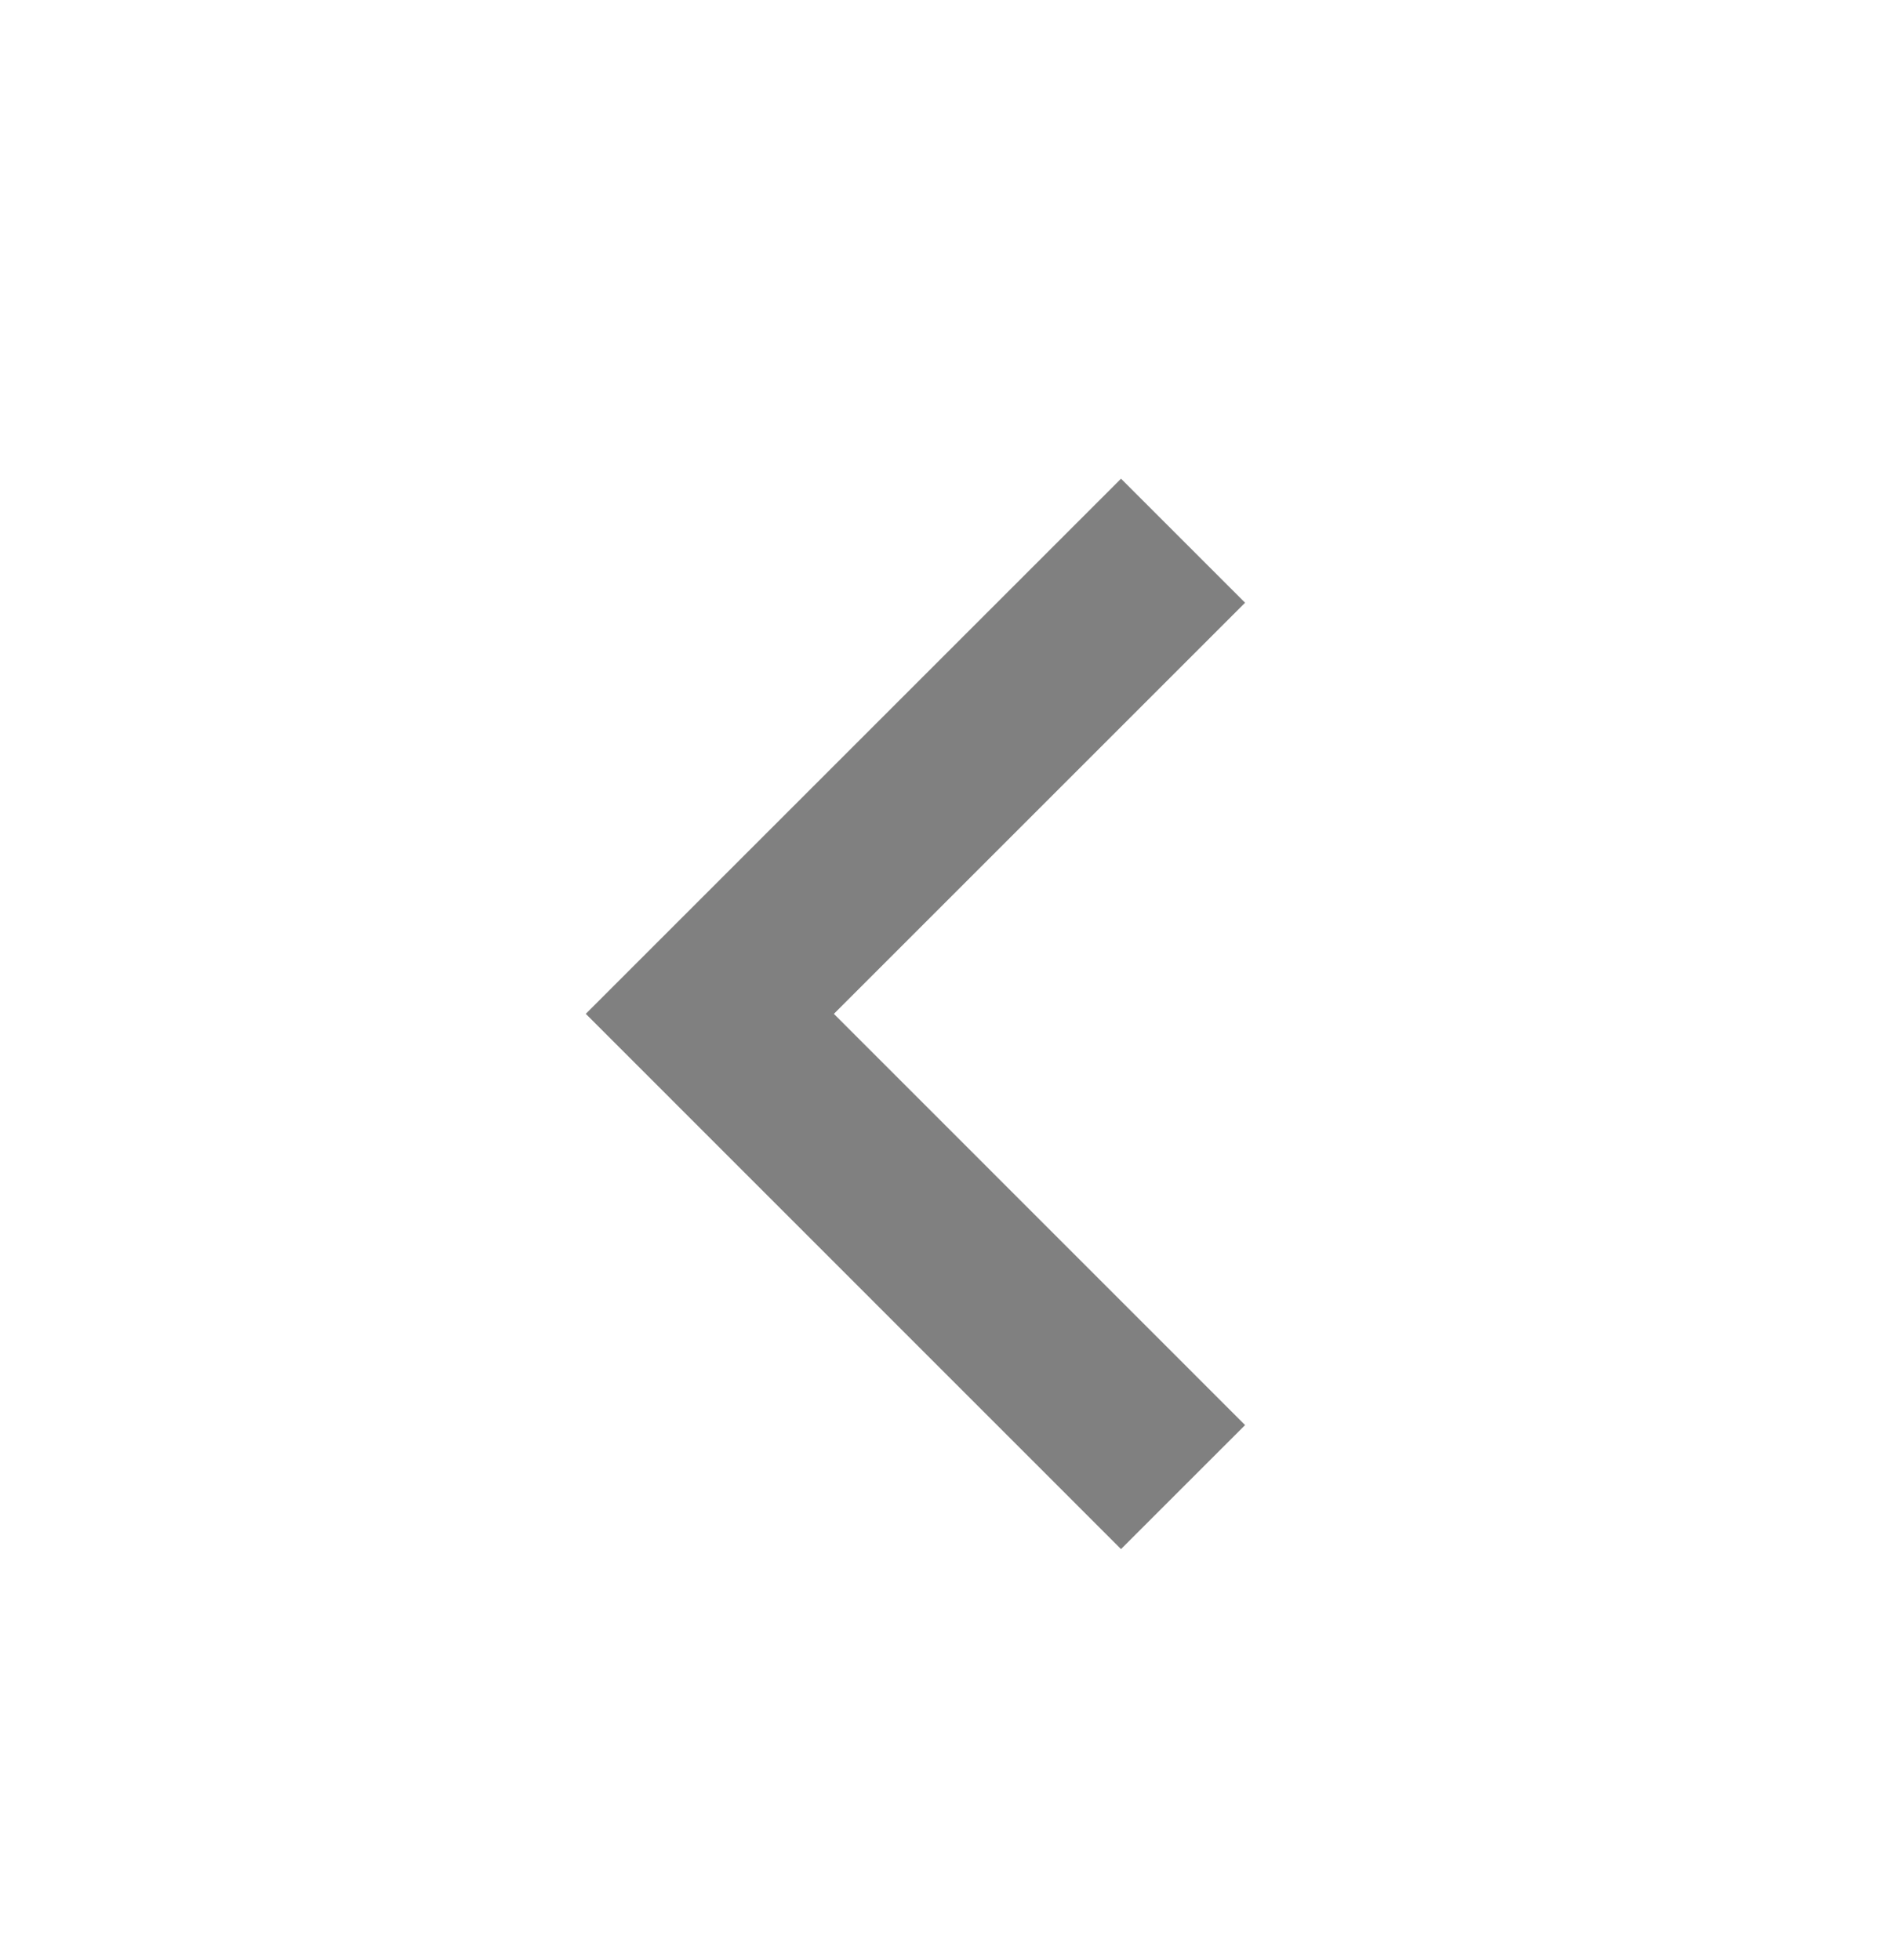 <svg xmlns="http://www.w3.org/2000/svg" width="16.185" height="16.763" viewBox="0 0 16.185 16.763">
  <g id="그룹_19075" data-name="그룹 19075" transform="translate(66.185 1548.509) rotate(180)">
    <rect id="사각형_24099" data-name="사각형 24099" width="16.763" height="16.185" transform="translate(50 1548.509) rotate(-90)" fill="none"/>
    <path id="패스_7712" data-name="패스 7712" d="M4.046,0,0,4.046,4.046,8.093" transform="translate(60.116 1543.885) rotate(180)" fill="none" stroke="gray" stroke-width="1.5"/>
  </g>
</svg>
